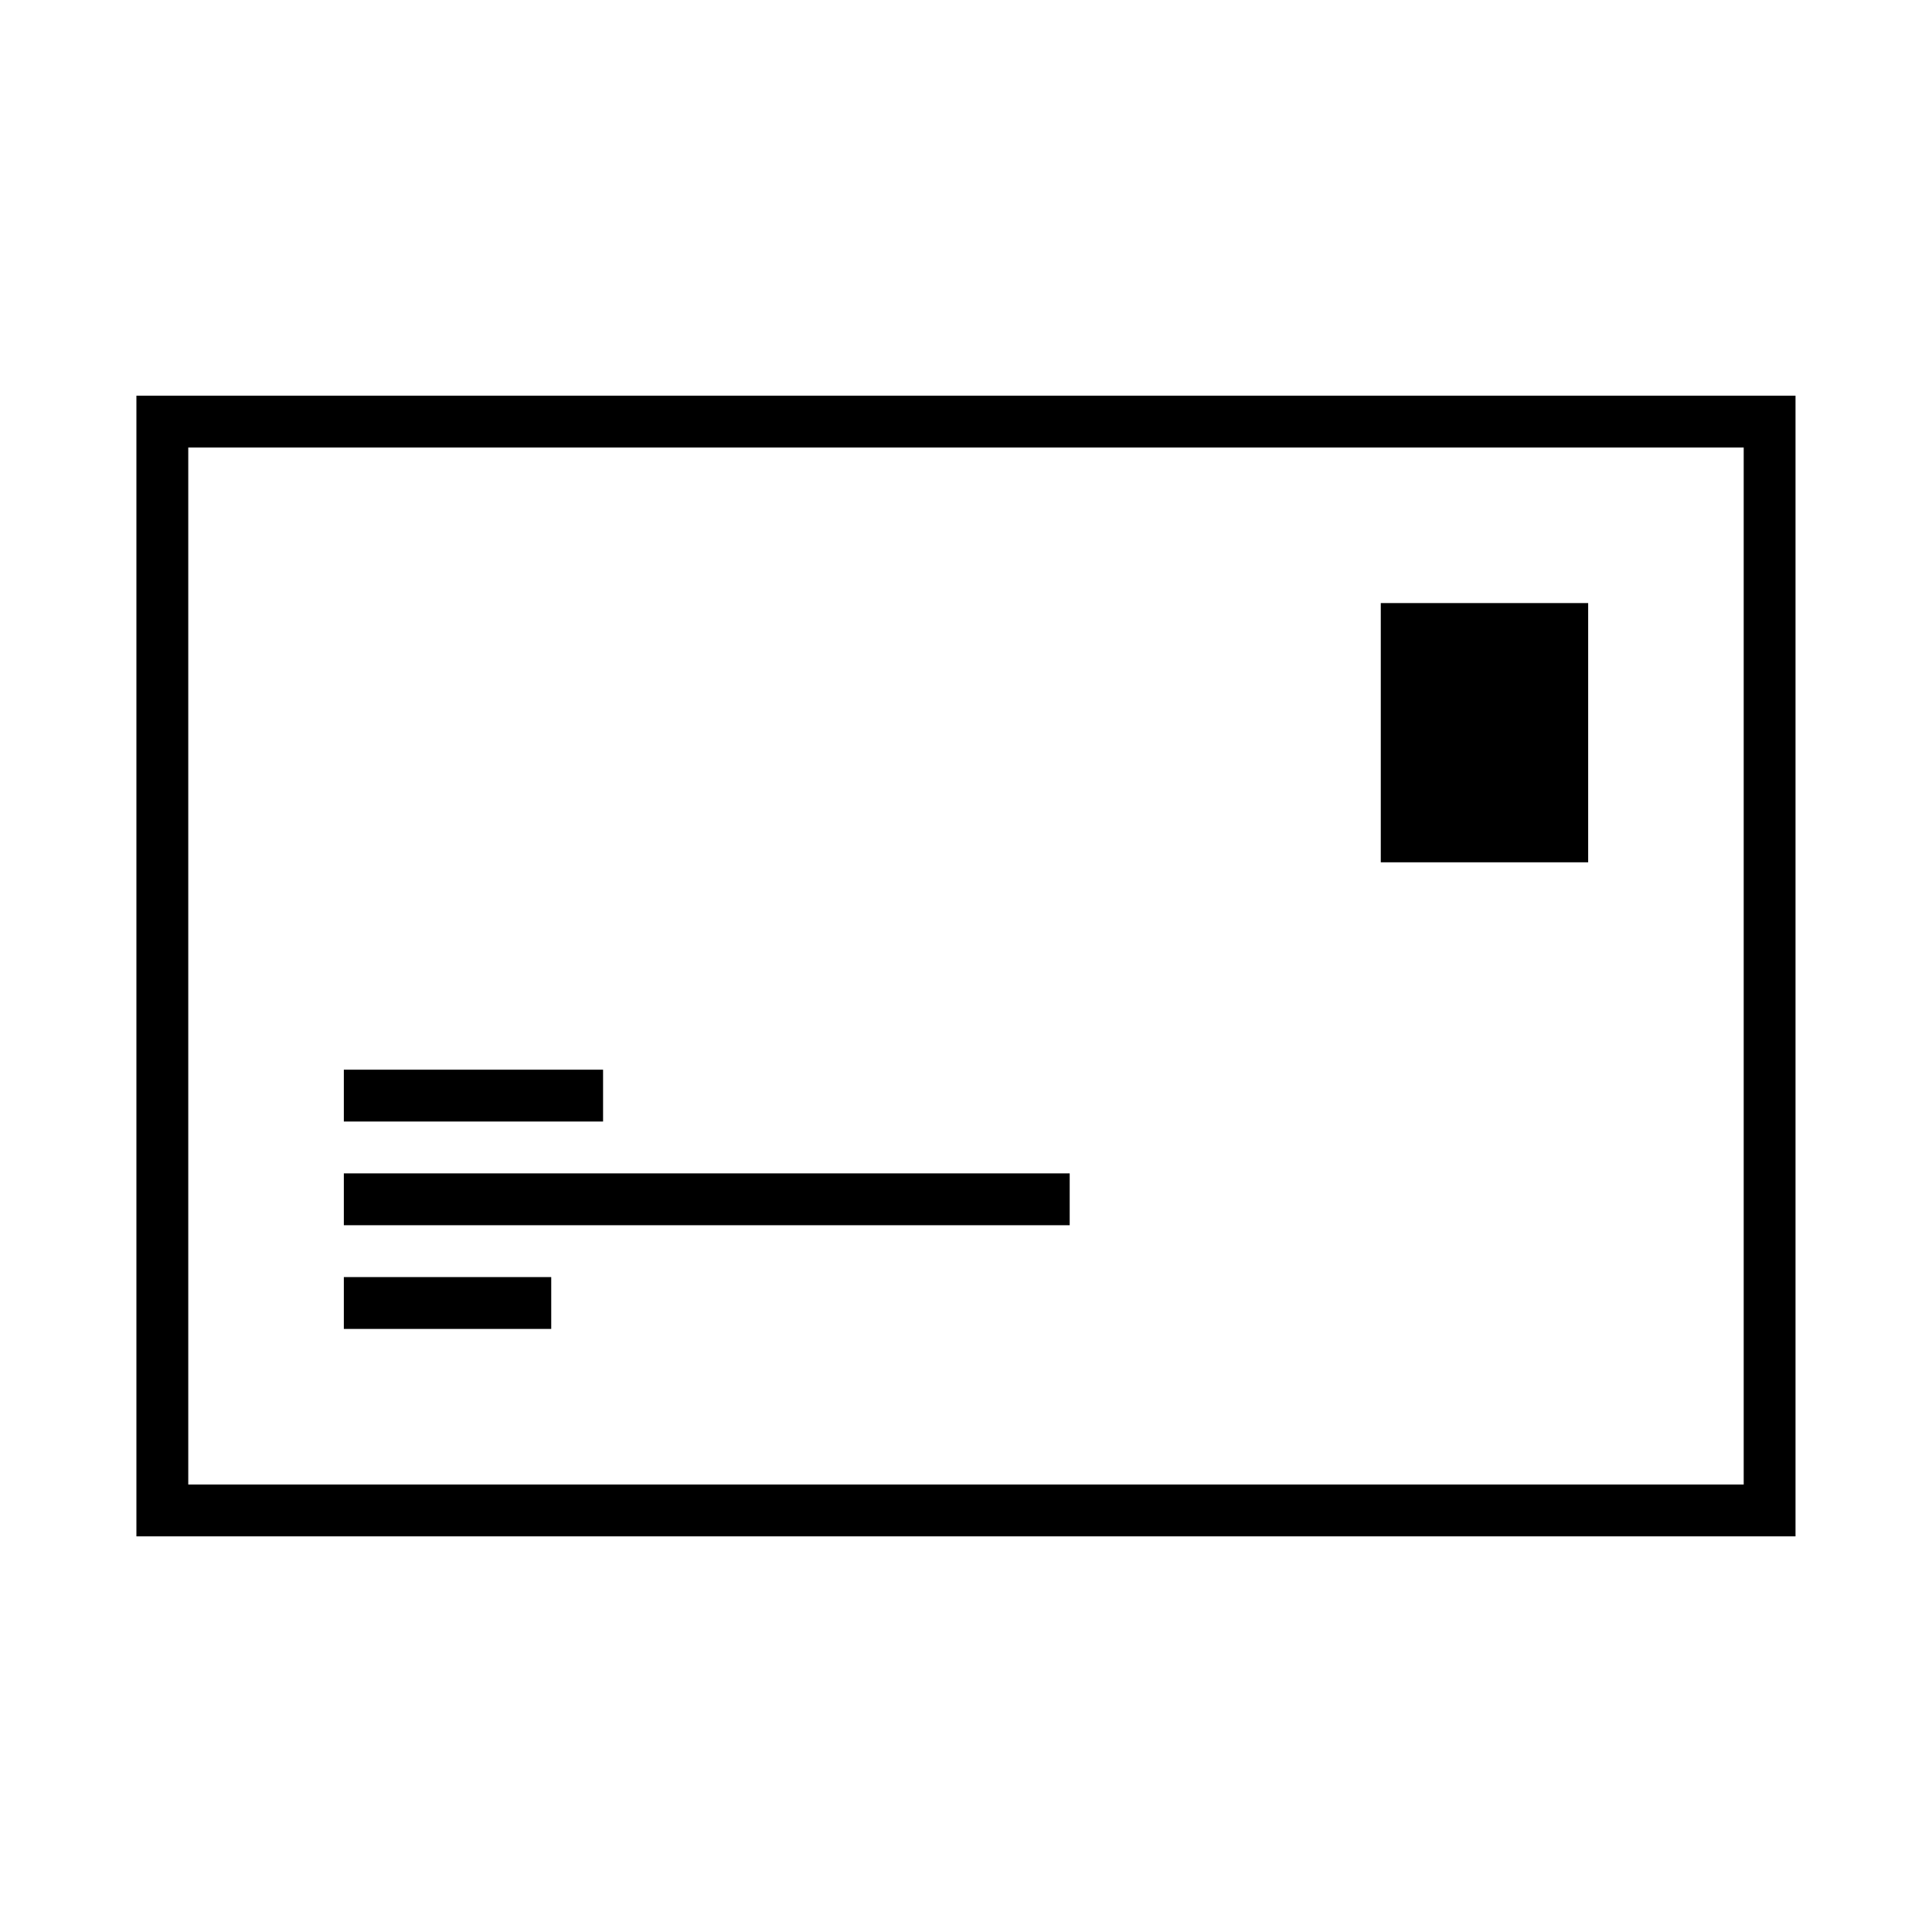 <?xml version="1.0" encoding="UTF-8"?>
<!-- Uploaded to: ICON Repo, www.iconrepo.com, Generator: ICON Repo Mixer Tools -->
<svg fill="#000000" width="800px" height="800px" version="1.1" viewBox="144 144 512 512" xmlns="http://www.w3.org/2000/svg">
 <g>
  <path d="m235.12 454.96h192.36v13.738h-192.36z"/>
  <path d="m235.12 482.44h54.961v13.738h-54.961z"/>
  <path d="m235.12 427.48h68.699v13.738h-68.699z"/>
  <path d="m606.1 248.86h-425.95v302.29h439.68v-302.29zm0 288.55h-412.21v-274.81h412.21z"/>
  <path d="m509.92 303.82h54.961v68.699h-54.961z"/>
 </g>
</svg>